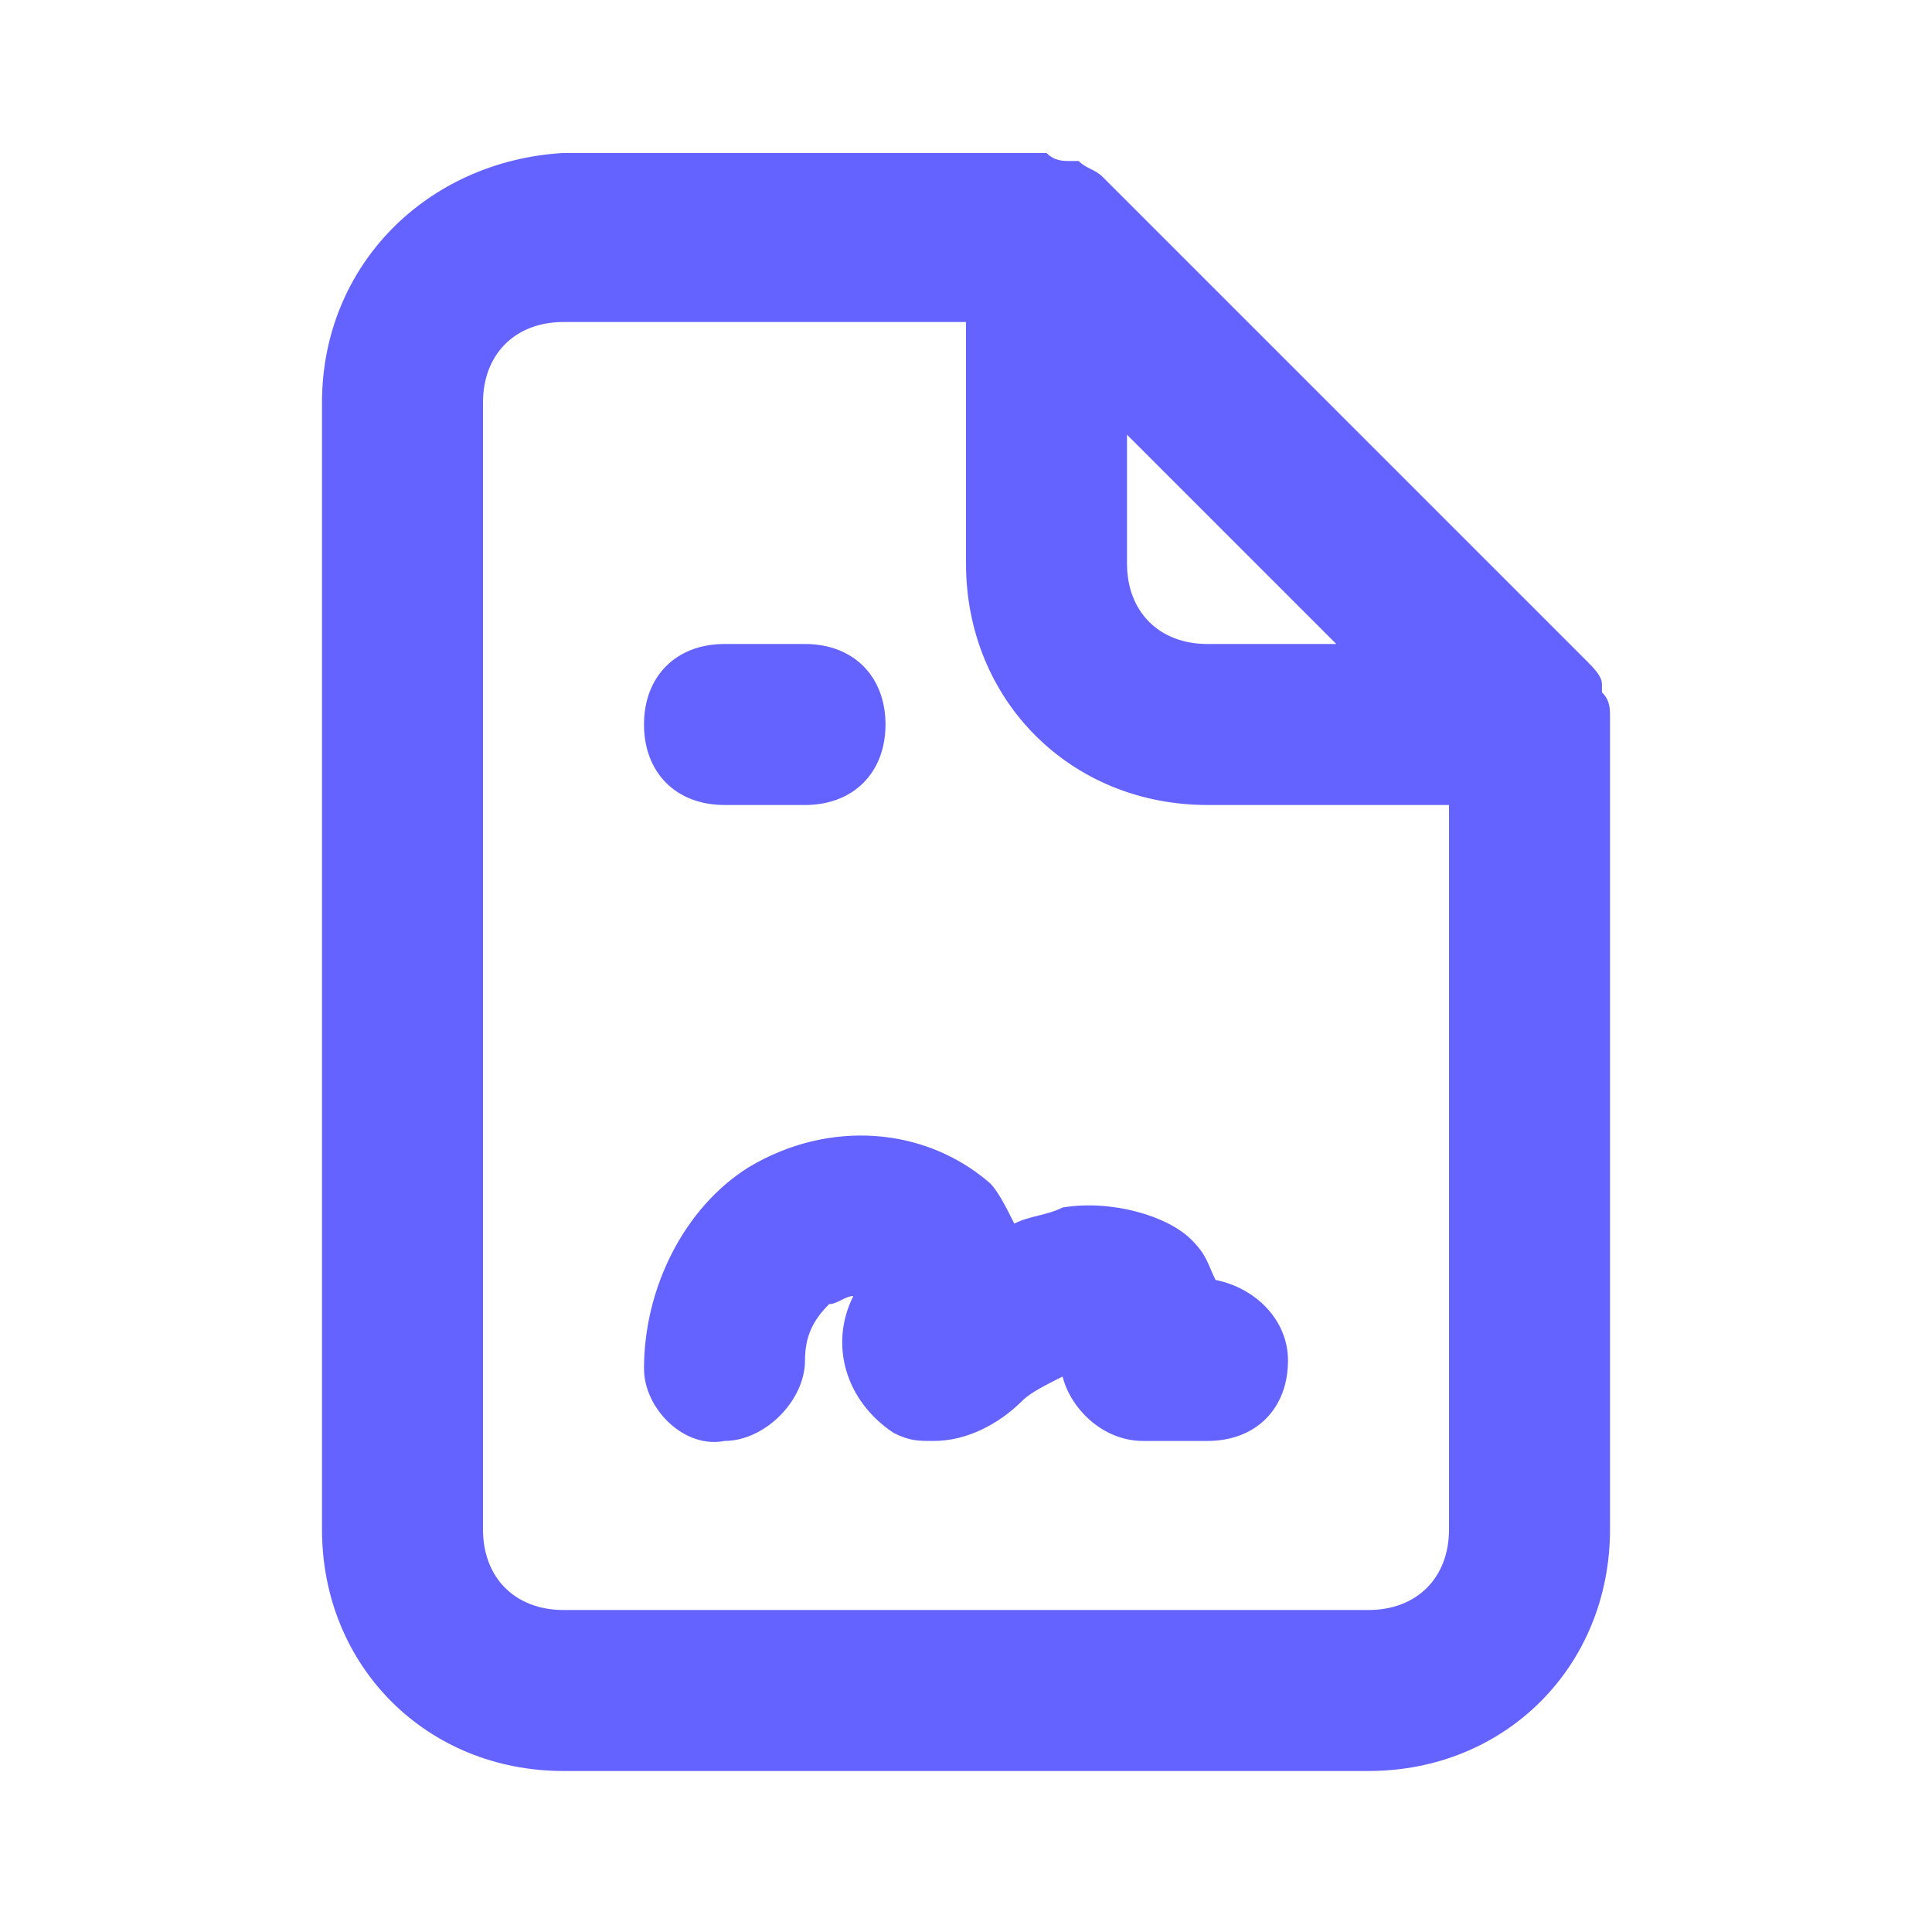 <svg xmlns="http://www.w3.org/2000/svg" viewBox="0 0 24 24" id="file-contract"><path fill="#6563FF" d="M13.2 15c-.2.1-.4.1-.6.2-.1-.2-.2-.4-.3-.5-.8-.7-2-.8-3-.2C8.5 15 8 16 8 17c0 .5.5 1 1 .9.5 0 1-.5 1-1 0-.3.1-.5.3-.7.1 0 .2-.1.3-.1-.3.6-.1 1.3.5 1.7.2.1.3.1.5.1.4 0 .8-.2 1.1-.5.1-.1.3-.2.5-.3.1.4.5.8 1 .8h.8c.6 0 1-.4 1-1 0-.5-.4-.9-.9-1-.1-.2-.1-.3-.3-.5-.3-.3-1-.5-1.6-.4zM20 8.9c0-.1 0-.2-.1-.3v-.1c0-.1-.1-.2-.2-.3l-6-6c-.1-.1-.2-.1-.3-.2h-.1c-.1 0-.2 0-.3-.1H7C5.3 2 4 3.3 4 5v14c0 1.7 1.3 3 3 3h10c1.7 0 3-1.3 3-3V8.9c0 .1 0 .1 0 0zm-6-3.5L16.6 8H15c-.6 0-1-.4-1-1V5.4zM18 19c0 .6-.4 1-1 1H7c-.6 0-1-.4-1-1V5c0-.6.4-1 1-1h5v3c0 1.7 1.3 3 3 3h3v9zm-9-9h1c.6 0 1-.4 1-1s-.4-1-1-1H9c-.6 0-1 .4-1 1s.4 1 1 1z"></path></svg>